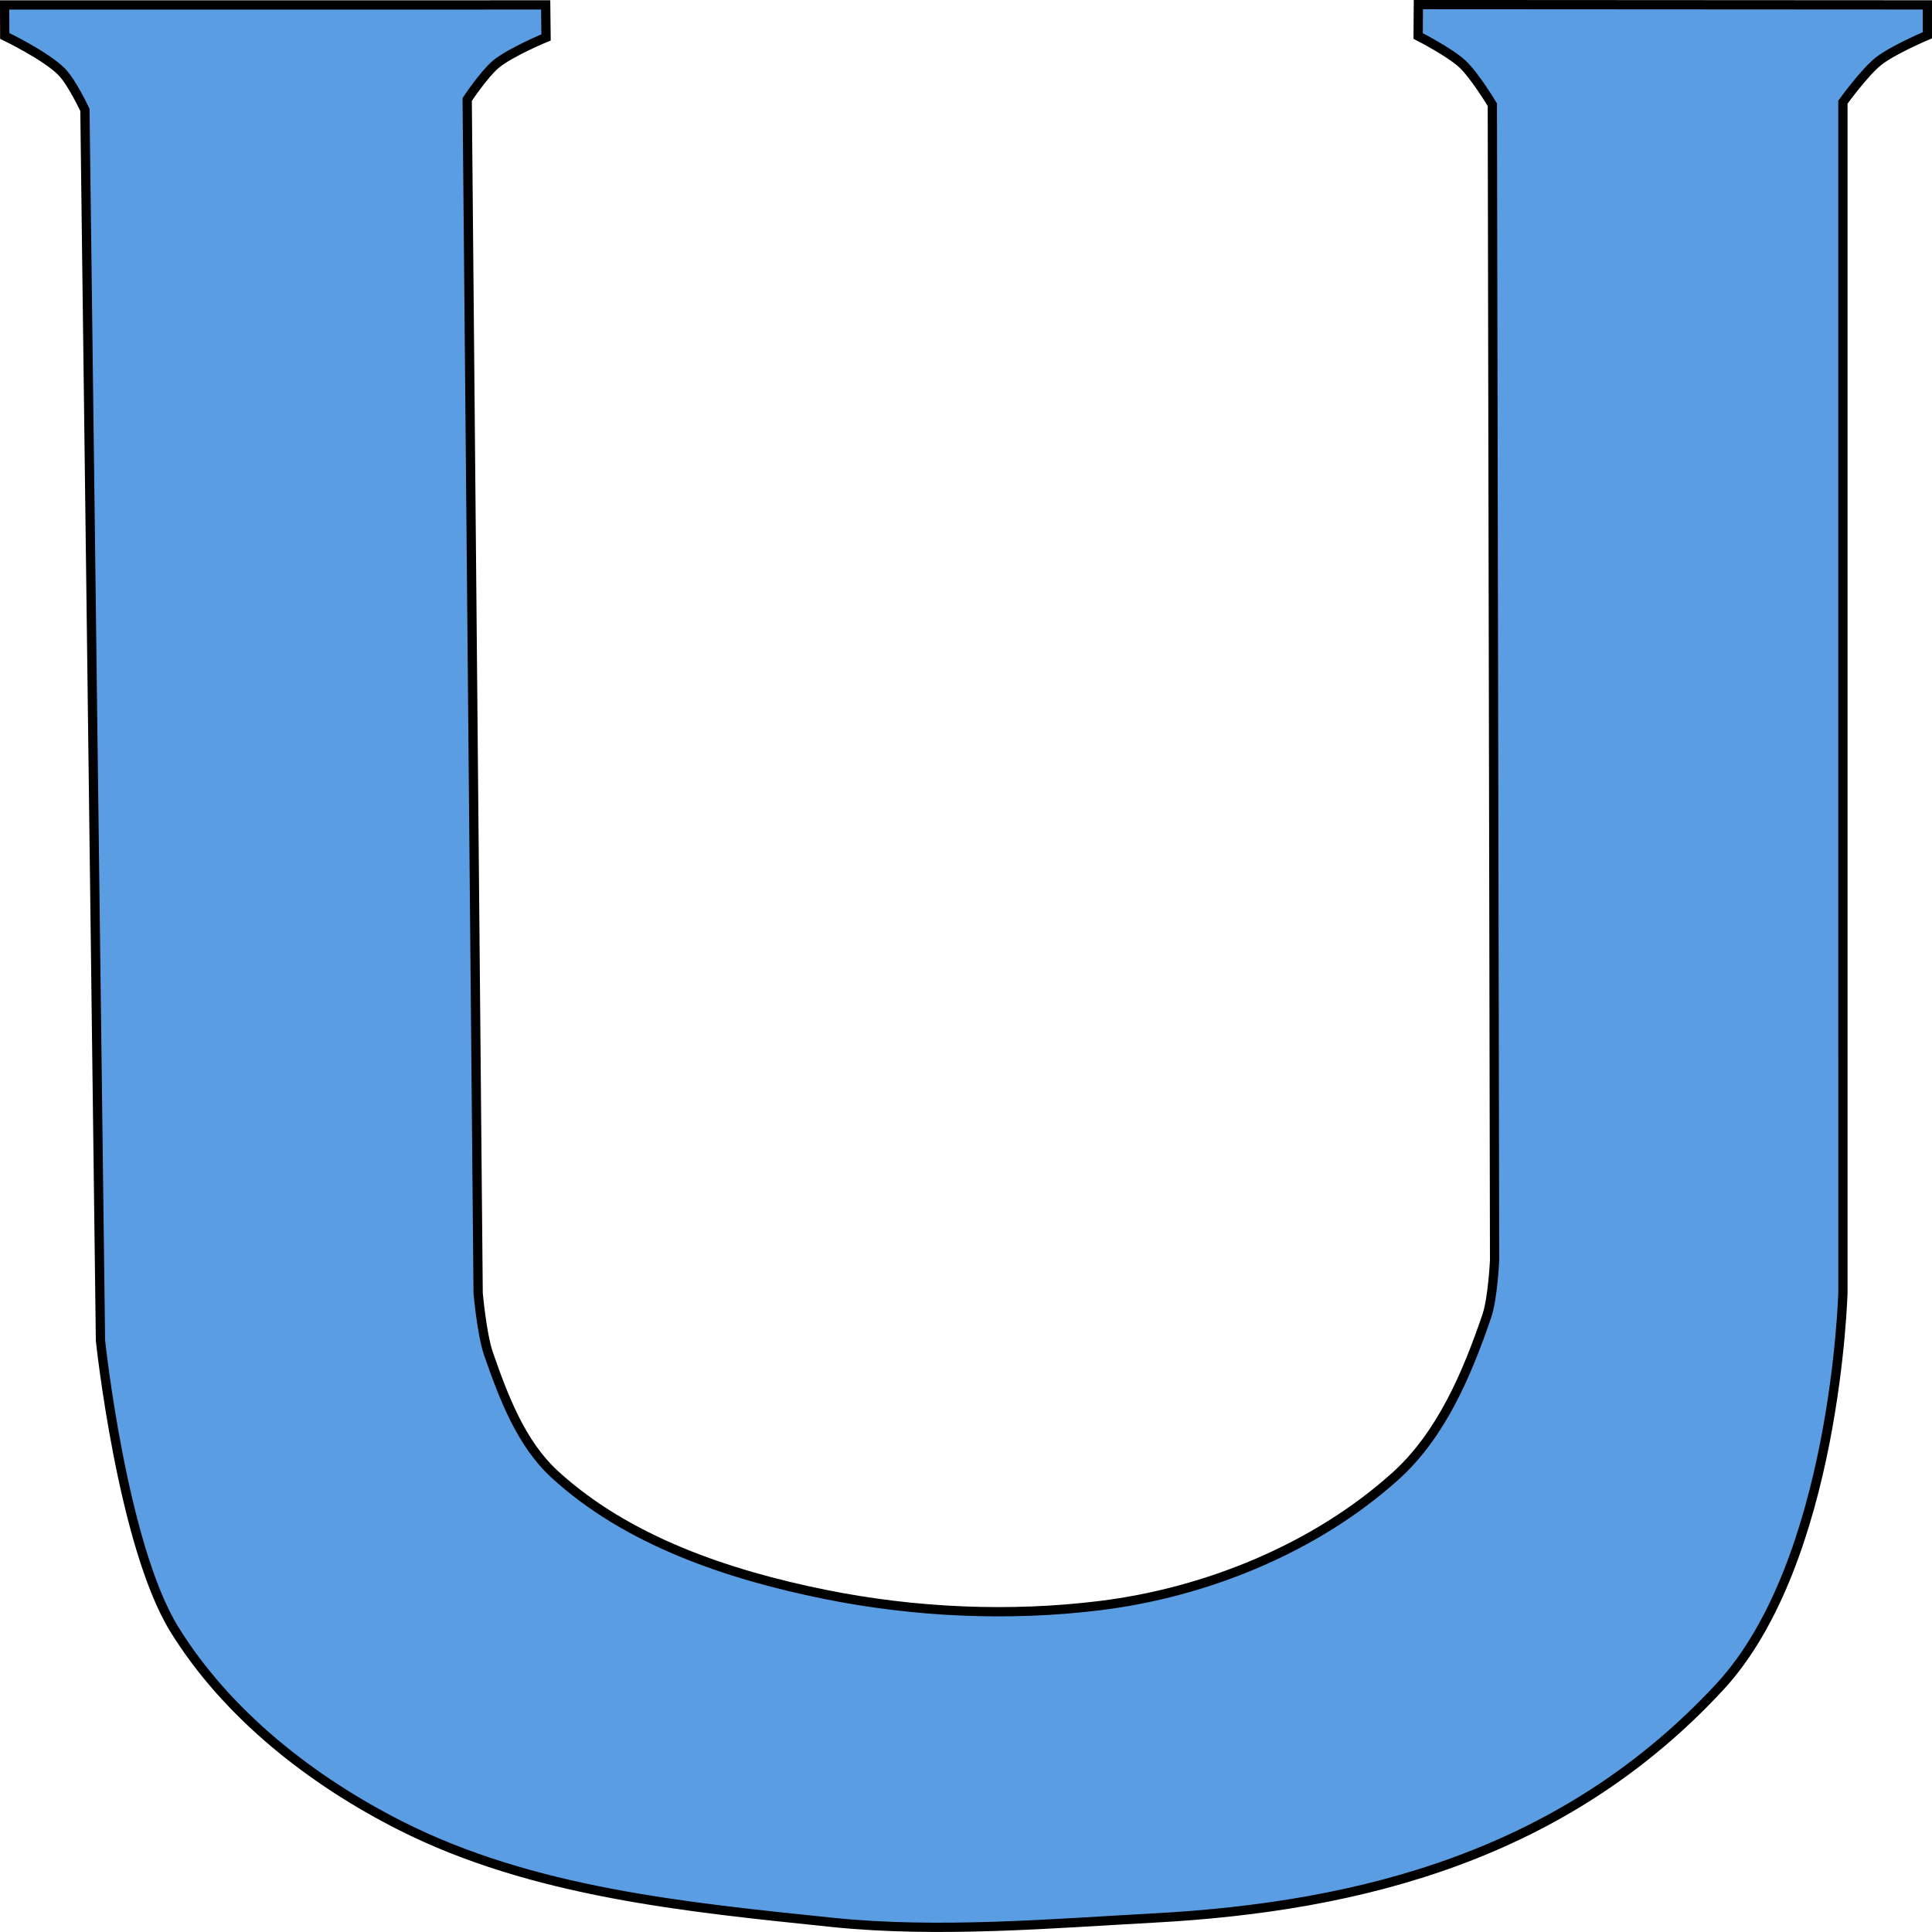<?xml version="1.0" encoding="UTF-8" standalone="no"?>
<!-- Created with Inkscape (http://www.inkscape.org/) -->

<svg
   width="100"
   height="100"
   viewBox="0 0 26.458 26.458"
   version="1.1"
   id="svg1"
   xml:space="preserve"
   inkscape:version="1.3.2 (091e20e, 2023-11-25, custom)"
   sodipodi:docname="logo2 100x100.svg"
   xmlns:inkscape="http://www.inkscape.org/namespaces/inkscape"
   xmlns:sodipodi="http://sodipodi.sourceforge.net/DTD/sodipodi-0.dtd"
   xmlns="http://www.w3.org/2000/svg"
   xmlns:svg="http://www.w3.org/2000/svg"><sodipodi:namedview
     id="namedview1"
     pagecolor="#505050"
     bordercolor="#eeeeee"
     borderopacity="1"
     inkscape:showpageshadow="0"
     inkscape:pageopacity="0"
     inkscape:pagecheckerboard="0"
     inkscape:deskcolor="#505050"
     inkscape:document-units="mm"
     inkscape:zoom="5.6568542"
     inkscape:cx="54.093669"
     inkscape:cy="36.150834"
     inkscape:window-width="1920"
     inkscape:window-height="1009"
     inkscape:window-x="-8"
     inkscape:window-y="-8"
     inkscape:window-maximized="1"
     inkscape:current-layer="layer1" /><defs
     id="defs1" /><g
     inkscape:label="Warstwa 1"
     inkscape:groupmode="layer"
     id="layer1"
     transform="translate(-0.018,-0.012)"><path
       style="fill:#5b9de2;fill-opacity:1;stroke:#000000;stroke-width:0.127;stroke-dasharray:none;stroke-opacity:1"
       d="m 0.081,0.08 7.41,-6.8361e-4 0.005,0.445 c 0,0 -0.486,0.201 -0.686,0.366 C 6.65,1.023 6.416,1.374 6.416,1.374 L 6.566,17.72 c 0,0 0.05,0.568 0.143,0.835 0.206,0.591 0.443,1.221 0.903,1.645 0.993,0.913 2.375,1.377 3.697,1.645 1.233,0.25 2.536,0.308 3.773,0.155 1.46,-0.18 2.949,-0.787 4.043,-1.77 0.627,-0.563 0.982,-1.397 1.254,-2.195 0.083,-0.244 0.107,-0.765 0.107,-0.765 L 20.455,1.446 c 0,0 -0.241,-0.401 -0.41,-0.558 -0.175,-0.163 -0.606,-0.383 -0.606,-0.383 l 0.003,-0.43 6.971,0.004 v 0.416 c 0,0 -0.472,0.199 -0.67,0.356 C 25.549,1.005 25.256,1.411 25.256,1.411 l 2.17e-4,16.295 c 0,0 -0.094,3.691 -1.69,5.411 -2.125,2.29 -4.89,3.009 -7.756,3.162 -1.359,0.073 -2.938,0.21 -4.396,0.059 C 9.408,26.13 7.31,25.926 5.509,25.017 4.287,24.4 3.126,23.491 2.406,22.326 1.691,21.168 1.394,18.371 1.394,18.371 L 1.181,1.518 c 0,0 -0.176,-0.379 -0.32,-0.524 C 0.646,0.775 0.083,0.504 0.083,0.504 Z"
       id="path1"
       sodipodi:nodetypes="cccaccaassaaccaccccaccssaaaccacc" /></g></svg>
